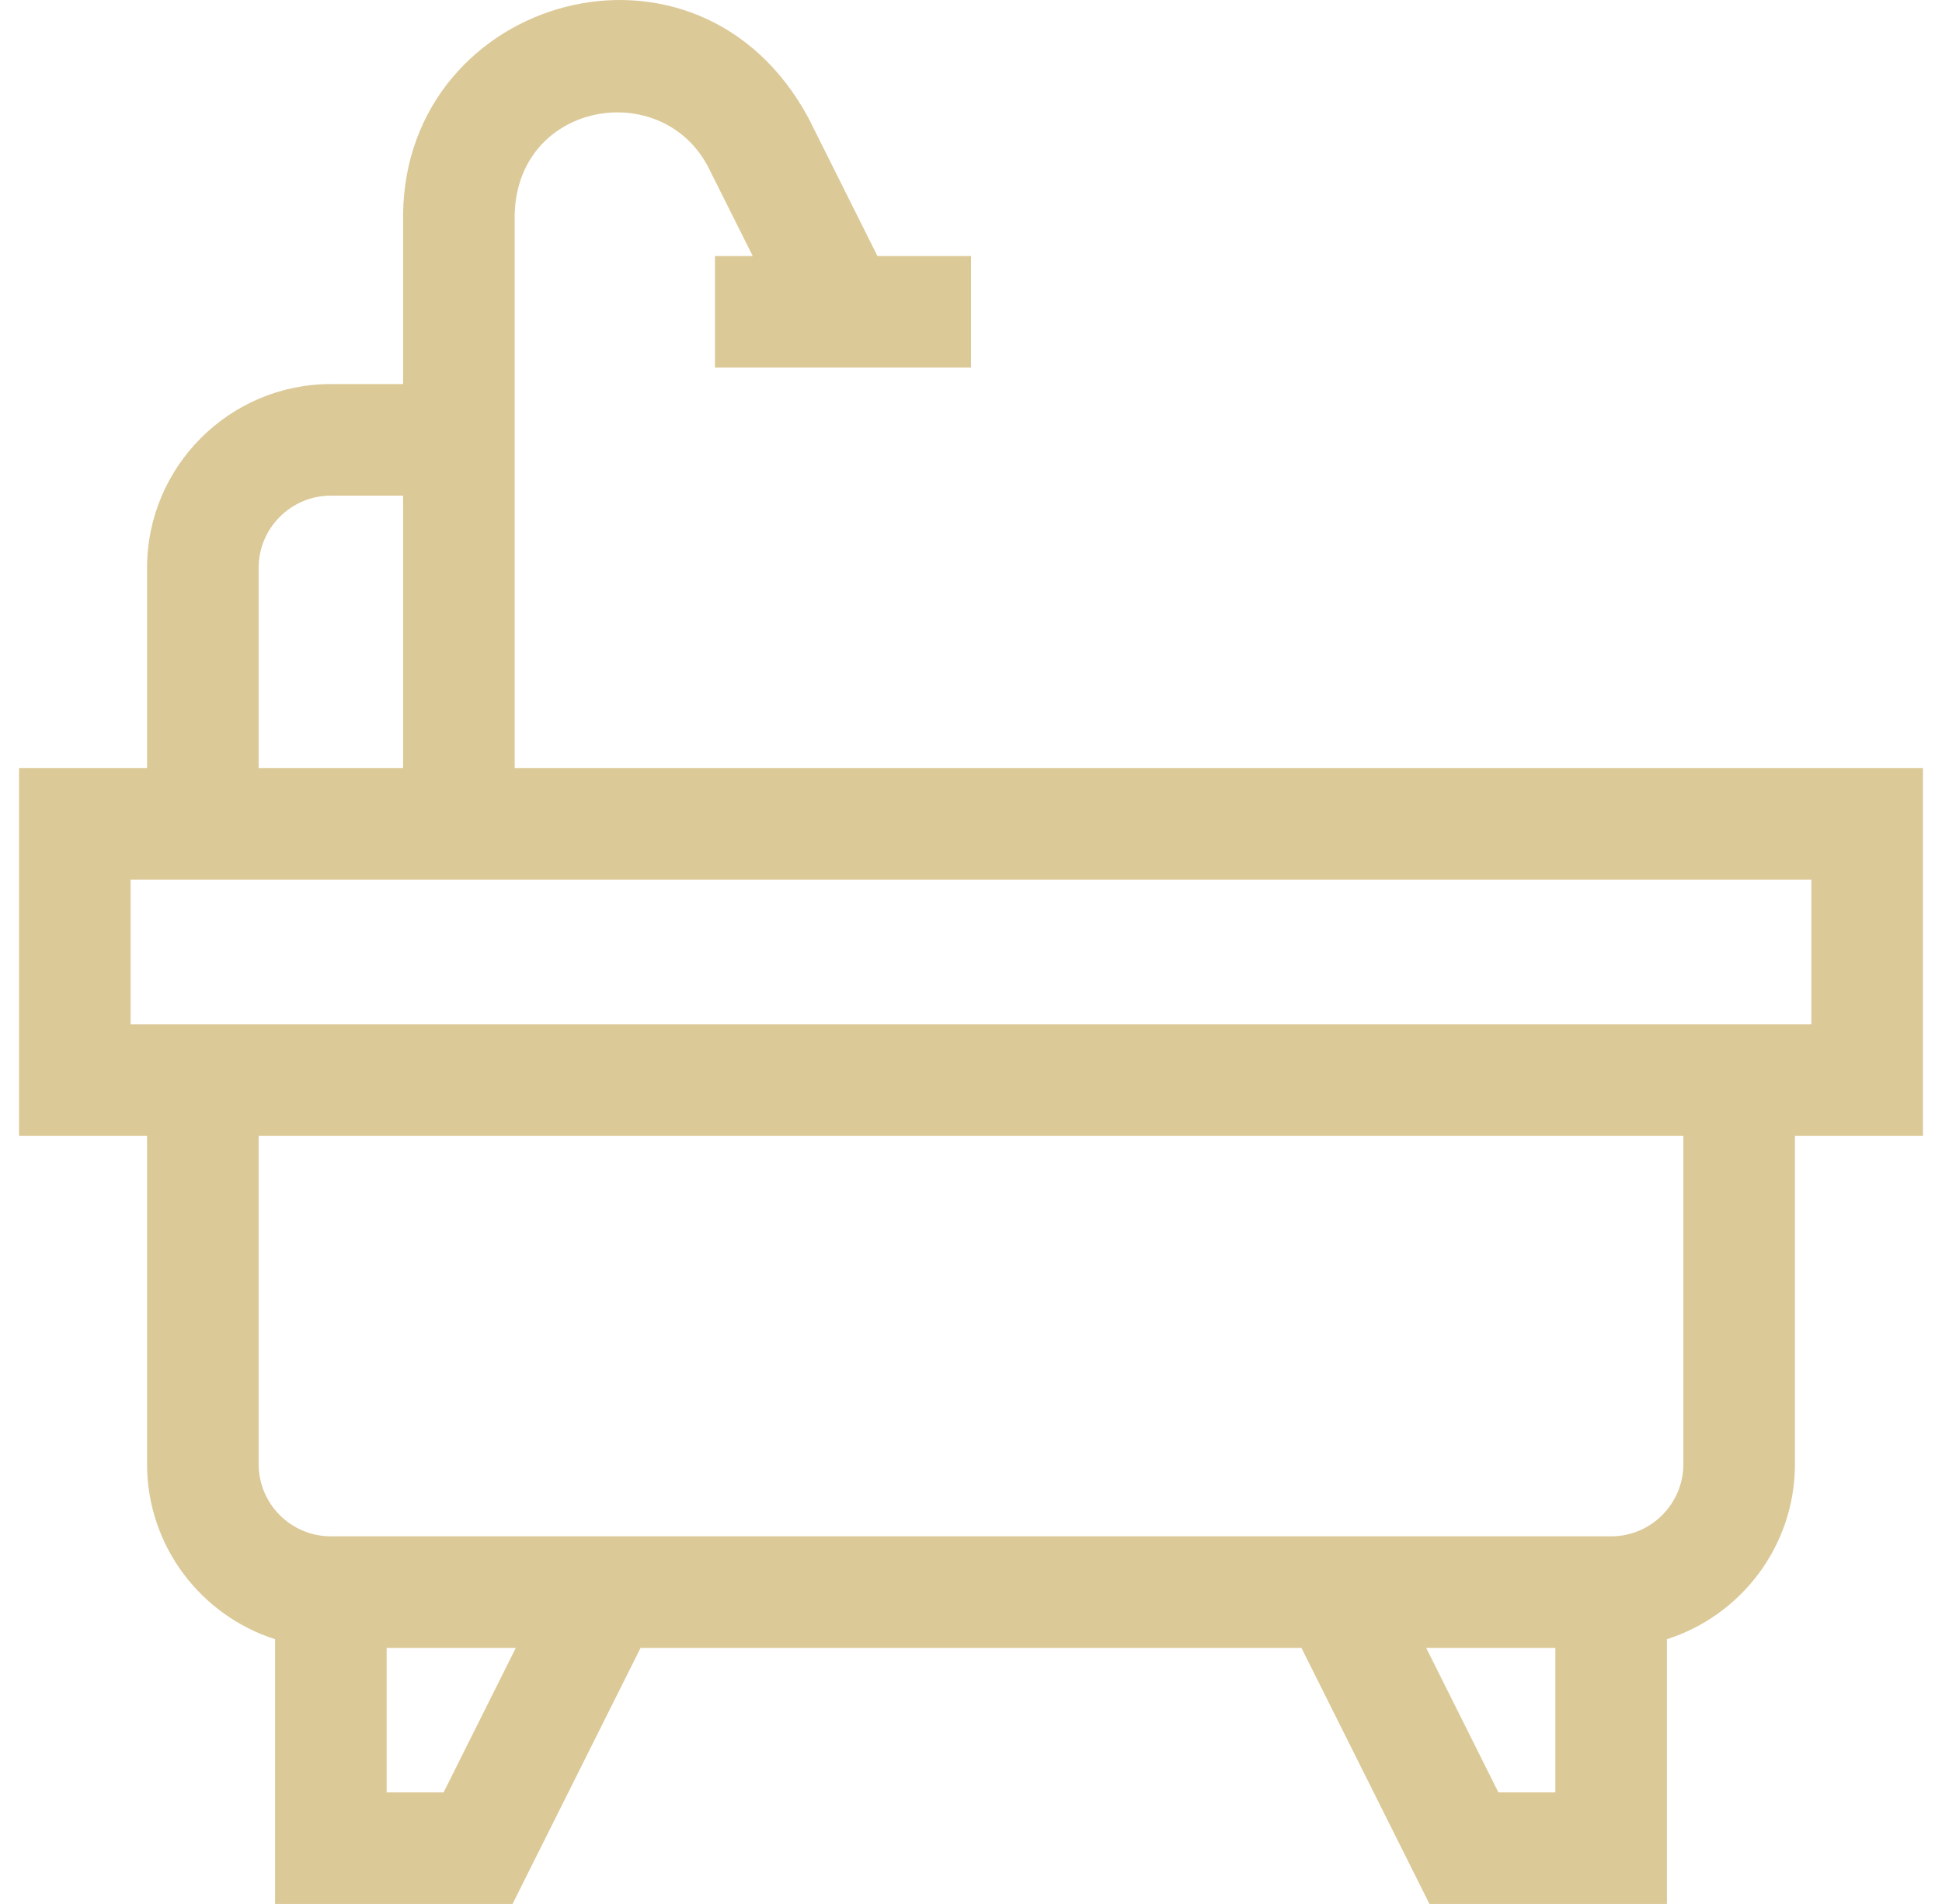 <?xml version="1.0" encoding="UTF-8"?>
<svg xmlns="http://www.w3.org/2000/svg" width="51" height="50" viewBox="0 0 51 50" fill="none">
  <g clip-path="url(#clip0_272_10867)">
    <path d="M50.5 20.172H13.516V5.62C13.601 2.651 17.406 2.029 18.614 4.417L19.768 6.724H18.776V9.653H25.5V6.724H23.043L21.235 3.106C18.325 -2.312 10.656 -0.109 10.586 5.62V10.086H8.689C6.028 10.086 3.862 12.251 3.862 14.913V20.172H0.5V29.826H3.862V38.448C3.862 40.599 5.277 42.425 7.224 43.047V49.999H13.46L16.822 43.275H34.178L37.54 49.999H43.776V43.047C45.723 42.425 47.138 40.599 47.138 38.448V29.826H50.5V20.172ZM6.792 14.913C6.792 13.867 7.643 13.016 8.689 13.016H10.586V20.172H6.792V14.913ZM11.649 47.07H10.154V43.275H13.546L11.649 47.07ZM39.351 47.07L37.454 43.275H40.846V47.07H39.351ZM44.208 38.448C44.208 39.494 43.357 40.345 42.311 40.345H8.689C7.643 40.345 6.792 39.494 6.792 38.448V29.826H44.208L44.208 38.448ZM47.57 26.897H3.43V23.102H47.57V26.897Z" fill="#DCC998"></path>
  </g>
  <defs>
    <clipPath id="clip0_272_10867">
      <rect width="50" height="50" fill="white" transform="translate(0.5)"></rect>
    </clipPath>
  </defs>
</svg>

